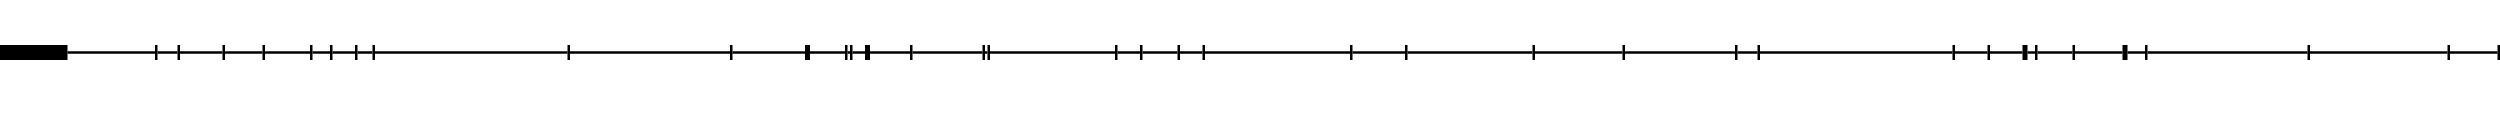 <?xml version="1.0" standalone="no" ?>
<!DOCTYPE svg PUBLIC "-//W3C//DTD SVG 1.0//EN" "http://www.w3.org/TR/2001/REC-SVG-20010904/DTD/svg10.dtd">
<svg width="1000" height="48" version="1.1" xmlns="http://www.w3.org/2000/svg">
<path d="M 0 21 L 27 21" style="fill:none;stroke:black;stroke-width:6"/>
<path d="M 62 21 L 63 21" style="fill:none;stroke:black;stroke-width:6"/>
<path d="M 71 21 L 72 21" style="fill:none;stroke:black;stroke-width:6"/>
<path d="M 89 21 L 90 21" style="fill:none;stroke:black;stroke-width:6"/>
<path d="M 105 21 L 106 21" style="fill:none;stroke:black;stroke-width:6"/>
<path d="M 124 21 L 125 21" style="fill:none;stroke:black;stroke-width:6"/>
<path d="M 132 21 L 133 21" style="fill:none;stroke:black;stroke-width:6"/>
<path d="M 142 21 L 143 21" style="fill:none;stroke:black;stroke-width:6"/>
<path d="M 149 21 L 150 21" style="fill:none;stroke:black;stroke-width:6"/>
<path d="M 227 21 L 228 21" style="fill:none;stroke:black;stroke-width:6"/>
<path d="M 292 21 L 293 21" style="fill:none;stroke:black;stroke-width:6"/>
<path d="M 322 21 L 324 21" style="fill:none;stroke:black;stroke-width:6"/>
<path d="M 338 21 L 339 21" style="fill:none;stroke:black;stroke-width:6"/>
<path d="M 340 21 L 341 21" style="fill:none;stroke:black;stroke-width:6"/>
<path d="M 346 21 L 348 21" style="fill:none;stroke:black;stroke-width:6"/>
<path d="M 364 21 L 365 21" style="fill:none;stroke:black;stroke-width:6"/>
<path d="M 393 21 L 394 21" style="fill:none;stroke:black;stroke-width:6"/>
<path d="M 395 21 L 396 21" style="fill:none;stroke:black;stroke-width:6"/>
<path d="M 446 21 L 447 21" style="fill:none;stroke:black;stroke-width:6"/>
<path d="M 456 21 L 457 21" style="fill:none;stroke:black;stroke-width:6"/>
<path d="M 471 21 L 472 21" style="fill:none;stroke:black;stroke-width:6"/>
<path d="M 481 21 L 482 21" style="fill:none;stroke:black;stroke-width:6"/>
<path d="M 540 21 L 541 21" style="fill:none;stroke:black;stroke-width:6"/>
<path d="M 562 21 L 563 21" style="fill:none;stroke:black;stroke-width:6"/>
<path d="M 613 21 L 614 21" style="fill:none;stroke:black;stroke-width:6"/>
<path d="M 649 21 L 650 21" style="fill:none;stroke:black;stroke-width:6"/>
<path d="M 694 21 L 695 21" style="fill:none;stroke:black;stroke-width:6"/>
<path d="M 703 21 L 704 21" style="fill:none;stroke:black;stroke-width:6"/>
<path d="M 781 21 L 782 21" style="fill:none;stroke:black;stroke-width:6"/>
<path d="M 795 21 L 796 21" style="fill:none;stroke:black;stroke-width:6"/>
<path d="M 809 21 L 811 21" style="fill:none;stroke:black;stroke-width:6"/>
<path d="M 814 21 L 815 21" style="fill:none;stroke:black;stroke-width:6"/>
<path d="M 829 21 L 830 21" style="fill:none;stroke:black;stroke-width:6"/>
<path d="M 849 21 L 851 21" style="fill:none;stroke:black;stroke-width:6"/>
<path d="M 858 21 L 859 21" style="fill:none;stroke:black;stroke-width:6"/>
<path d="M 923 21 L 924 21" style="fill:none;stroke:black;stroke-width:6"/>
<path d="M 979 21 L 980 21" style="fill:none;stroke:black;stroke-width:6"/>
<path d="M 999 21 L 1000 21" style="fill:none;stroke:black;stroke-width:6"/>
<path d="M 27 21 L 62 21" style="fill:none;stroke:black;stroke-width:1"/>
<path d="M 63 21 L 71 21" style="fill:none;stroke:black;stroke-width:1"/>
<path d="M 72 21 L 89 21" style="fill:none;stroke:black;stroke-width:1"/>
<path d="M 90 21 L 105 21" style="fill:none;stroke:black;stroke-width:1"/>
<path d="M 106 21 L 124 21" style="fill:none;stroke:black;stroke-width:1"/>
<path d="M 125 21 L 132 21" style="fill:none;stroke:black;stroke-width:1"/>
<path d="M 133 21 L 142 21" style="fill:none;stroke:black;stroke-width:1"/>
<path d="M 143 21 L 149 21" style="fill:none;stroke:black;stroke-width:1"/>
<path d="M 150 21 L 227 21" style="fill:none;stroke:black;stroke-width:1"/>
<path d="M 228 21 L 292 21" style="fill:none;stroke:black;stroke-width:1"/>
<path d="M 293 21 L 322 21" style="fill:none;stroke:black;stroke-width:1"/>
<path d="M 324 21 L 338 21" style="fill:none;stroke:black;stroke-width:1"/>
<path d="M 339 21 L 340 21" style="fill:none;stroke:black;stroke-width:1"/>
<path d="M 341 21 L 346 21" style="fill:none;stroke:black;stroke-width:1"/>
<path d="M 348 21 L 364 21" style="fill:none;stroke:black;stroke-width:1"/>
<path d="M 365 21 L 393 21" style="fill:none;stroke:black;stroke-width:1"/>
<path d="M 394 21 L 395 21" style="fill:none;stroke:black;stroke-width:1"/>
<path d="M 396 21 L 446 21" style="fill:none;stroke:black;stroke-width:1"/>
<path d="M 447 21 L 456 21" style="fill:none;stroke:black;stroke-width:1"/>
<path d="M 457 21 L 471 21" style="fill:none;stroke:black;stroke-width:1"/>
<path d="M 472 21 L 481 21" style="fill:none;stroke:black;stroke-width:1"/>
<path d="M 482 21 L 540 21" style="fill:none;stroke:black;stroke-width:1"/>
<path d="M 541 21 L 562 21" style="fill:none;stroke:black;stroke-width:1"/>
<path d="M 563 21 L 613 21" style="fill:none;stroke:black;stroke-width:1"/>
<path d="M 614 21 L 649 21" style="fill:none;stroke:black;stroke-width:1"/>
<path d="M 650 21 L 694 21" style="fill:none;stroke:black;stroke-width:1"/>
<path d="M 695 21 L 703 21" style="fill:none;stroke:black;stroke-width:1"/>
<path d="M 704 21 L 781 21" style="fill:none;stroke:black;stroke-width:1"/>
<path d="M 782 21 L 795 21" style="fill:none;stroke:black;stroke-width:1"/>
<path d="M 796 21 L 809 21" style="fill:none;stroke:black;stroke-width:1"/>
<path d="M 811 21 L 814 21" style="fill:none;stroke:black;stroke-width:1"/>
<path d="M 815 21 L 829 21" style="fill:none;stroke:black;stroke-width:1"/>
<path d="M 830 21 L 849 21" style="fill:none;stroke:black;stroke-width:1"/>
<path d="M 851 21 L 858 21" style="fill:none;stroke:black;stroke-width:1"/>
<path d="M 859 21 L 923 21" style="fill:none;stroke:black;stroke-width:1"/>
<path d="M 924 21 L 979 21" style="fill:none;stroke:black;stroke-width:1"/>
<path d="M 980 21 L 999 21" style="fill:none;stroke:black;stroke-width:1"/>
</svg>
